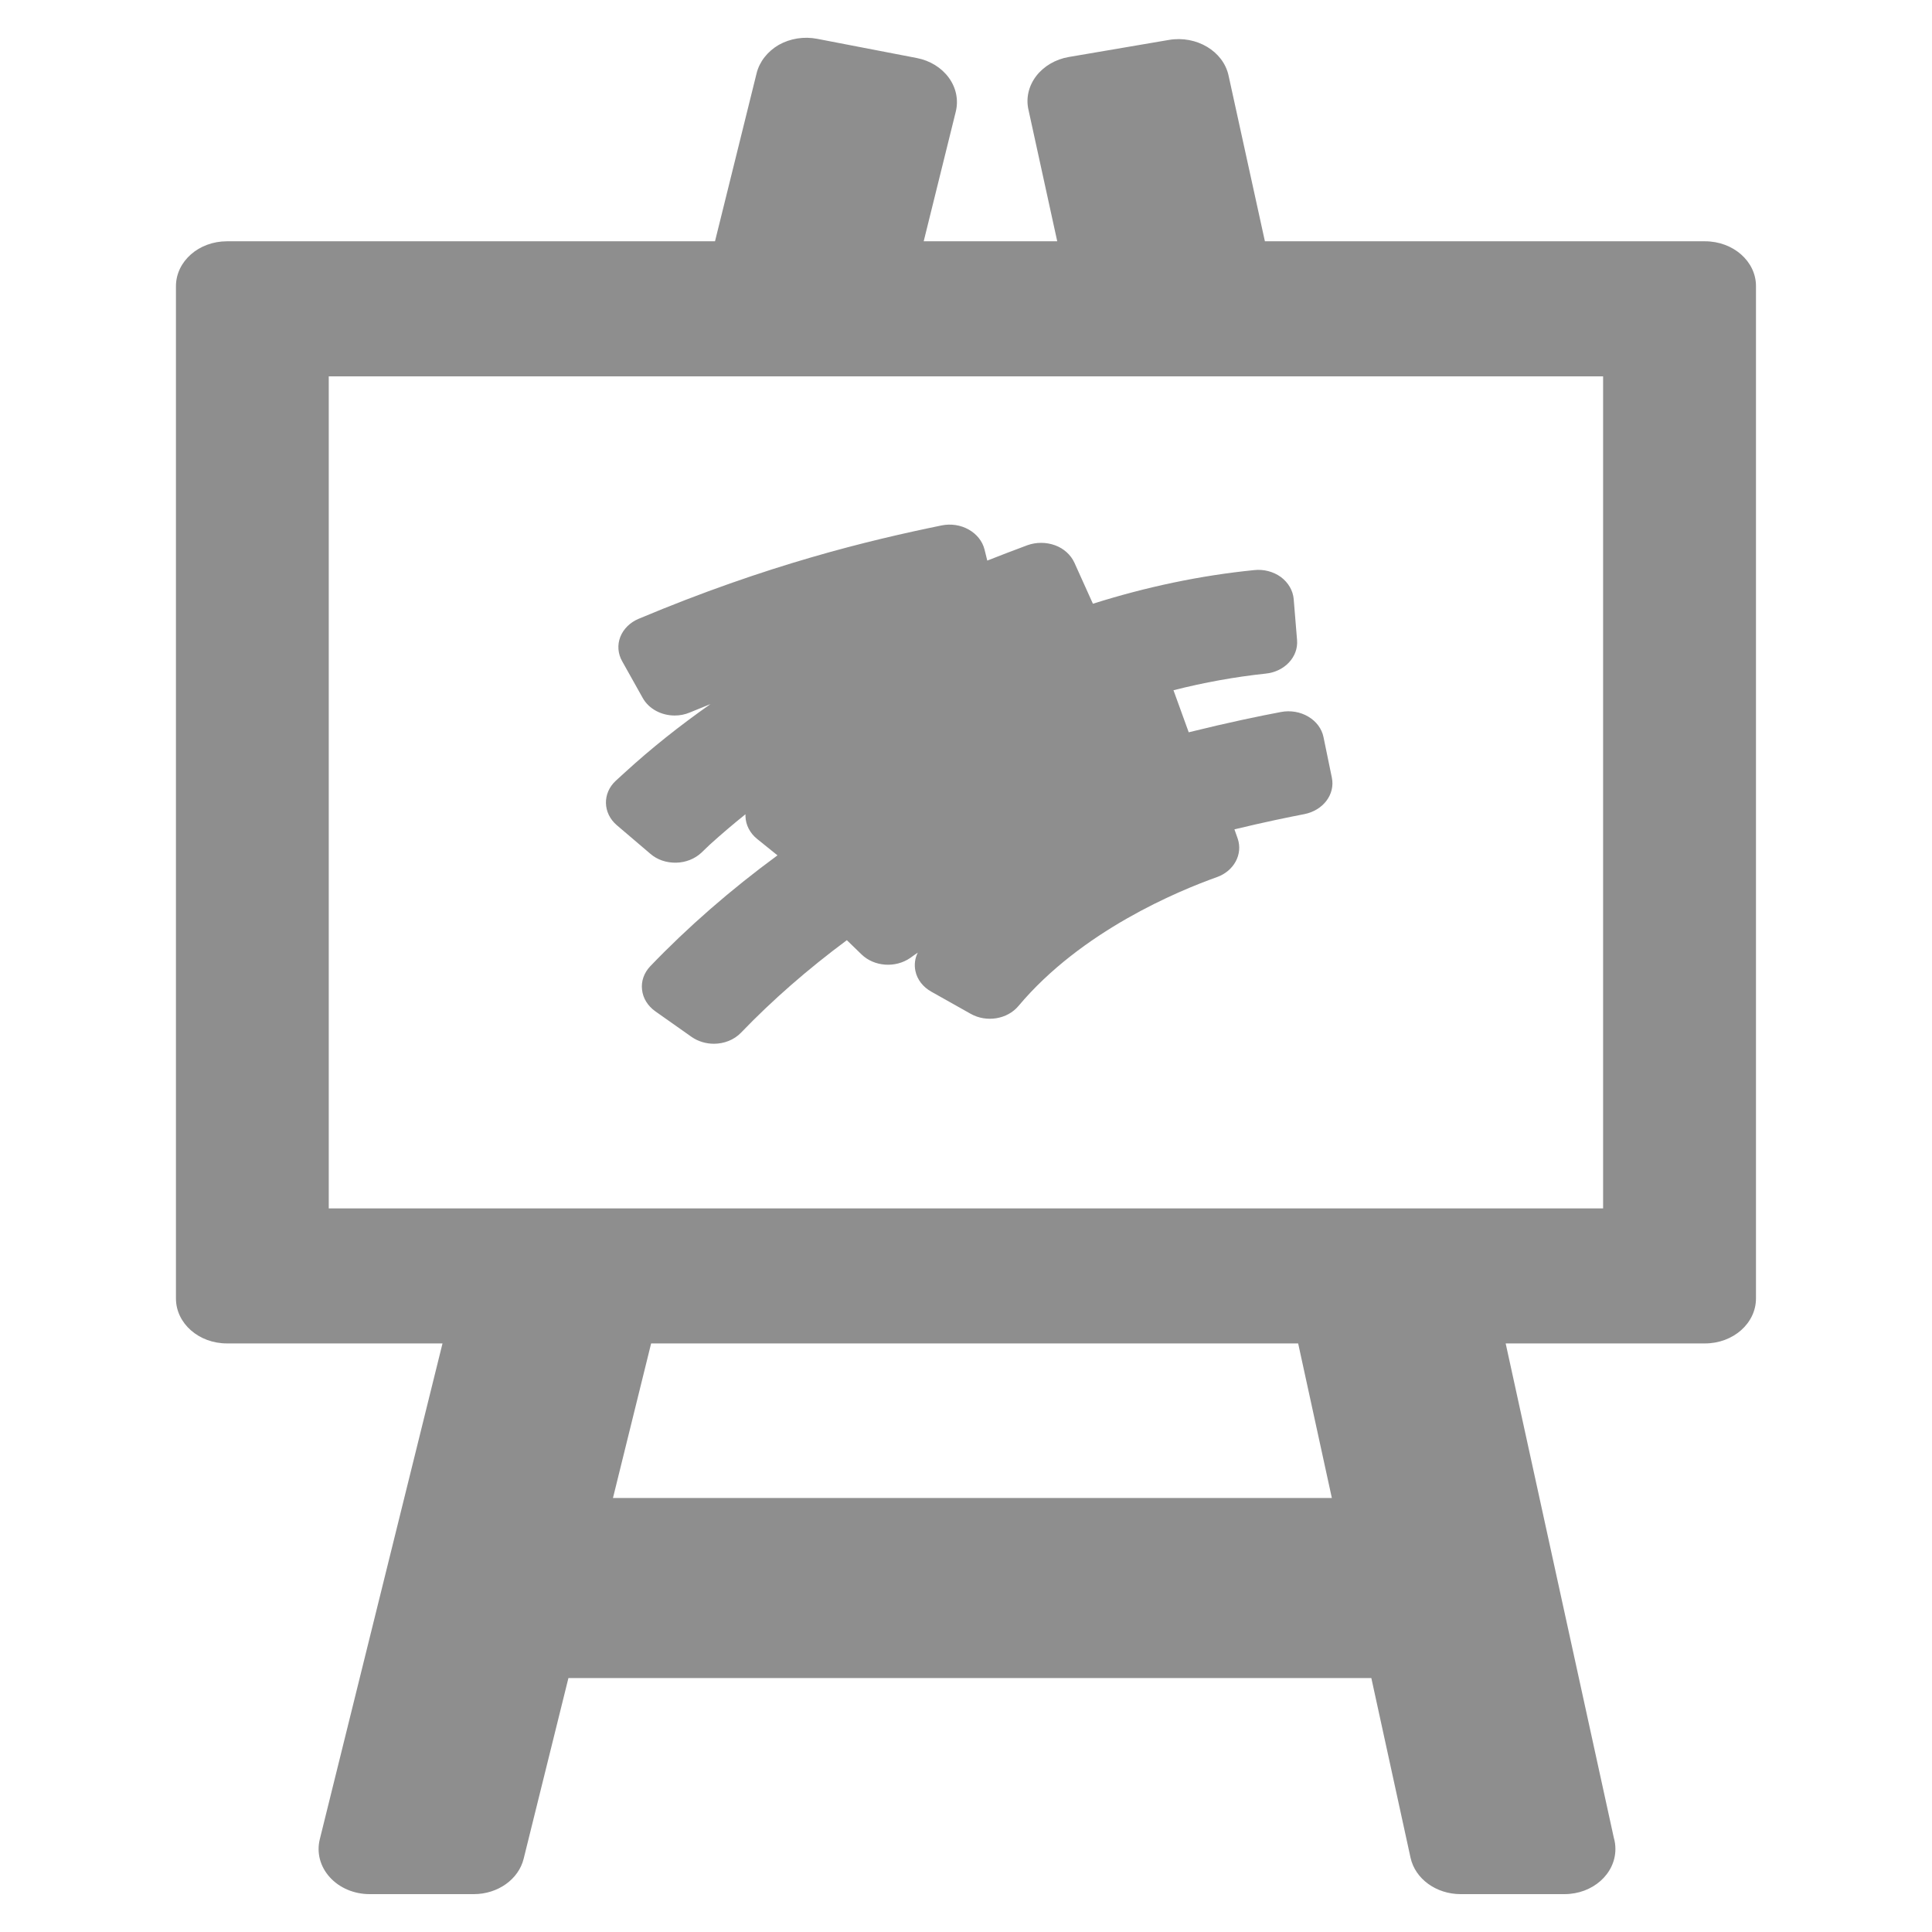 <?xml version="1.0" encoding="utf-8"?>
<!-- Generator: Adobe Illustrator 15.0.0, SVG Export Plug-In . SVG Version: 6.00 Build 0)  -->
<!DOCTYPE svg PUBLIC "-//W3C//DTD SVG 1.1//EN" "http://www.w3.org/Graphics/SVG/1.1/DTD/svg11.dtd">
<svg version="1.1" id="Livello_1" xmlns="http://www.w3.org/2000/svg" xmlns:xlink="http://www.w3.org/1999/xlink" x="0px" y="0px"
	 width="26.375px" height="26.375px" viewBox="0 0 26.375 26.375" enable-background="new 0 0 26.375 26.375" xml:space="preserve">
<path fill="#8E8E8E" d="M23.277,3.294h-6.009l-0.496-2.262c-0.072-0.333-0.438-0.551-0.814-0.487l-1.367,0.233
	c-0.181,0.031-0.341,0.125-0.445,0.26c-0.103,0.135-0.142,0.3-0.106,0.459l0.393,1.797H12.61l0.438-1.77
	c0.039-0.16,0.005-0.326-0.095-0.463c-0.1-0.137-0.256-0.234-0.438-0.269l-1.359-0.262c-0.18-0.035-0.369-0.005-0.525,0.083
	C10.478,0.702,10.368,0.842,10.329,1L9.761,3.294H3.098c-0.385,0-0.696,0.274-0.696,0.614v13.818c0,0.34,0.311,0.614,0.696,0.614
	h2.943l-1.676,6.772c-0.044,0.182,0.006,0.371,0.138,0.516c0.132,0.146,0.332,0.23,0.542,0.23h1.424c0.327,0,0.611-0.202,0.68-0.484
	l0.611-2.466h10.961l0.535,2.452c0.063,0.289,0.35,0.498,0.684,0.498h1.417h0.001c0.384,0,0.695-0.275,0.695-0.616
	c0-0.053-0.007-0.104-0.022-0.155l-1.476-6.747h2.721c0.384,0,0.696-0.274,0.696-0.614V3.908
	C23.974,3.569,23.661,3.294,23.277,3.294z M8.368,20.45l0.521-2.11h8.833l0.46,2.11H8.368z M21.885,16.497H4.488V5.138h17.397
	V16.497z"/>
<path fill="#8E8E8E" d="M8.88,11.657c0.093,0.08,0.217,0.123,0.352,0.12c0.13-0.003,0.253-0.052,0.343-0.136
	c0.038-0.036,0.078-0.074,0.118-0.113c0.154-0.139,0.314-0.276,0.484-0.412c0,0.009,0,0.018,0,0.028
	c0.003,0.118,0.061,0.23,0.159,0.309l0.278,0.224c-0.643,0.472-1.227,0.982-1.738,1.515c-0.084,0.089-0.125,0.204-0.111,0.319
	c0.012,0.115,0.077,0.221,0.181,0.295l0.496,0.35c0.09,0.062,0.197,0.093,0.304,0.093c0.138,0,0.275-0.052,0.371-0.152
	c0.424-0.441,0.909-0.865,1.444-1.262l0.2,0.194c0.173,0.168,0.463,0.189,0.666,0.048c0.033-0.025,0.068-0.048,0.102-0.072
	c-0.039,0.078-0.05,0.165-0.032,0.251c0.024,0.117,0.104,0.219,0.217,0.282l0.537,0.302c0.216,0.122,0.501,0.075,0.653-0.107
	c0.86-1.025,2.182-1.571,2.709-1.759c0.233-0.083,0.356-0.312,0.284-0.525l-0.045-0.127c0.402-0.097,0.737-0.166,0.955-0.208
	c0.257-0.051,0.422-0.27,0.375-0.498l-0.114-0.553c-0.023-0.115-0.099-0.216-0.208-0.28c-0.109-0.065-0.245-0.088-0.373-0.063
	C17.2,9.774,16.76,9.865,16.228,9.997L16.02,9.423c0.42-0.107,0.844-0.183,1.258-0.227c0.26-0.026,0.448-0.229,0.429-0.458
	l-0.046-0.56c-0.01-0.116-0.073-0.224-0.174-0.3c-0.104-0.075-0.235-0.11-0.367-0.095c-0.73,0.073-1.469,0.228-2.2,0.459
	l-0.253-0.561c-0.049-0.106-0.143-0.193-0.264-0.237C14.282,7.4,14.146,7.4,14.026,7.443c-0.183,0.068-0.366,0.138-0.548,0.21
	L13.44,7.5c-0.029-0.113-0.106-0.209-0.216-0.271c-0.11-0.062-0.243-0.082-0.37-0.056c-1.003,0.206-2.377,0.536-4.134,1.274
	C8.602,8.496,8.511,8.586,8.468,8.695C8.426,8.804,8.435,8.923,8.493,9.026l0.281,0.502C8.859,9.68,9.031,9.768,9.211,9.768
	c0.07,0,0.14-0.013,0.208-0.042c0.094-0.039,0.187-0.077,0.282-0.115c-0.424,0.297-0.815,0.609-1.168,0.932
	c-0.042,0.039-0.084,0.077-0.126,0.115C8.222,10.829,8.228,11.1,8.42,11.265L8.88,11.657z"/>
</svg>
